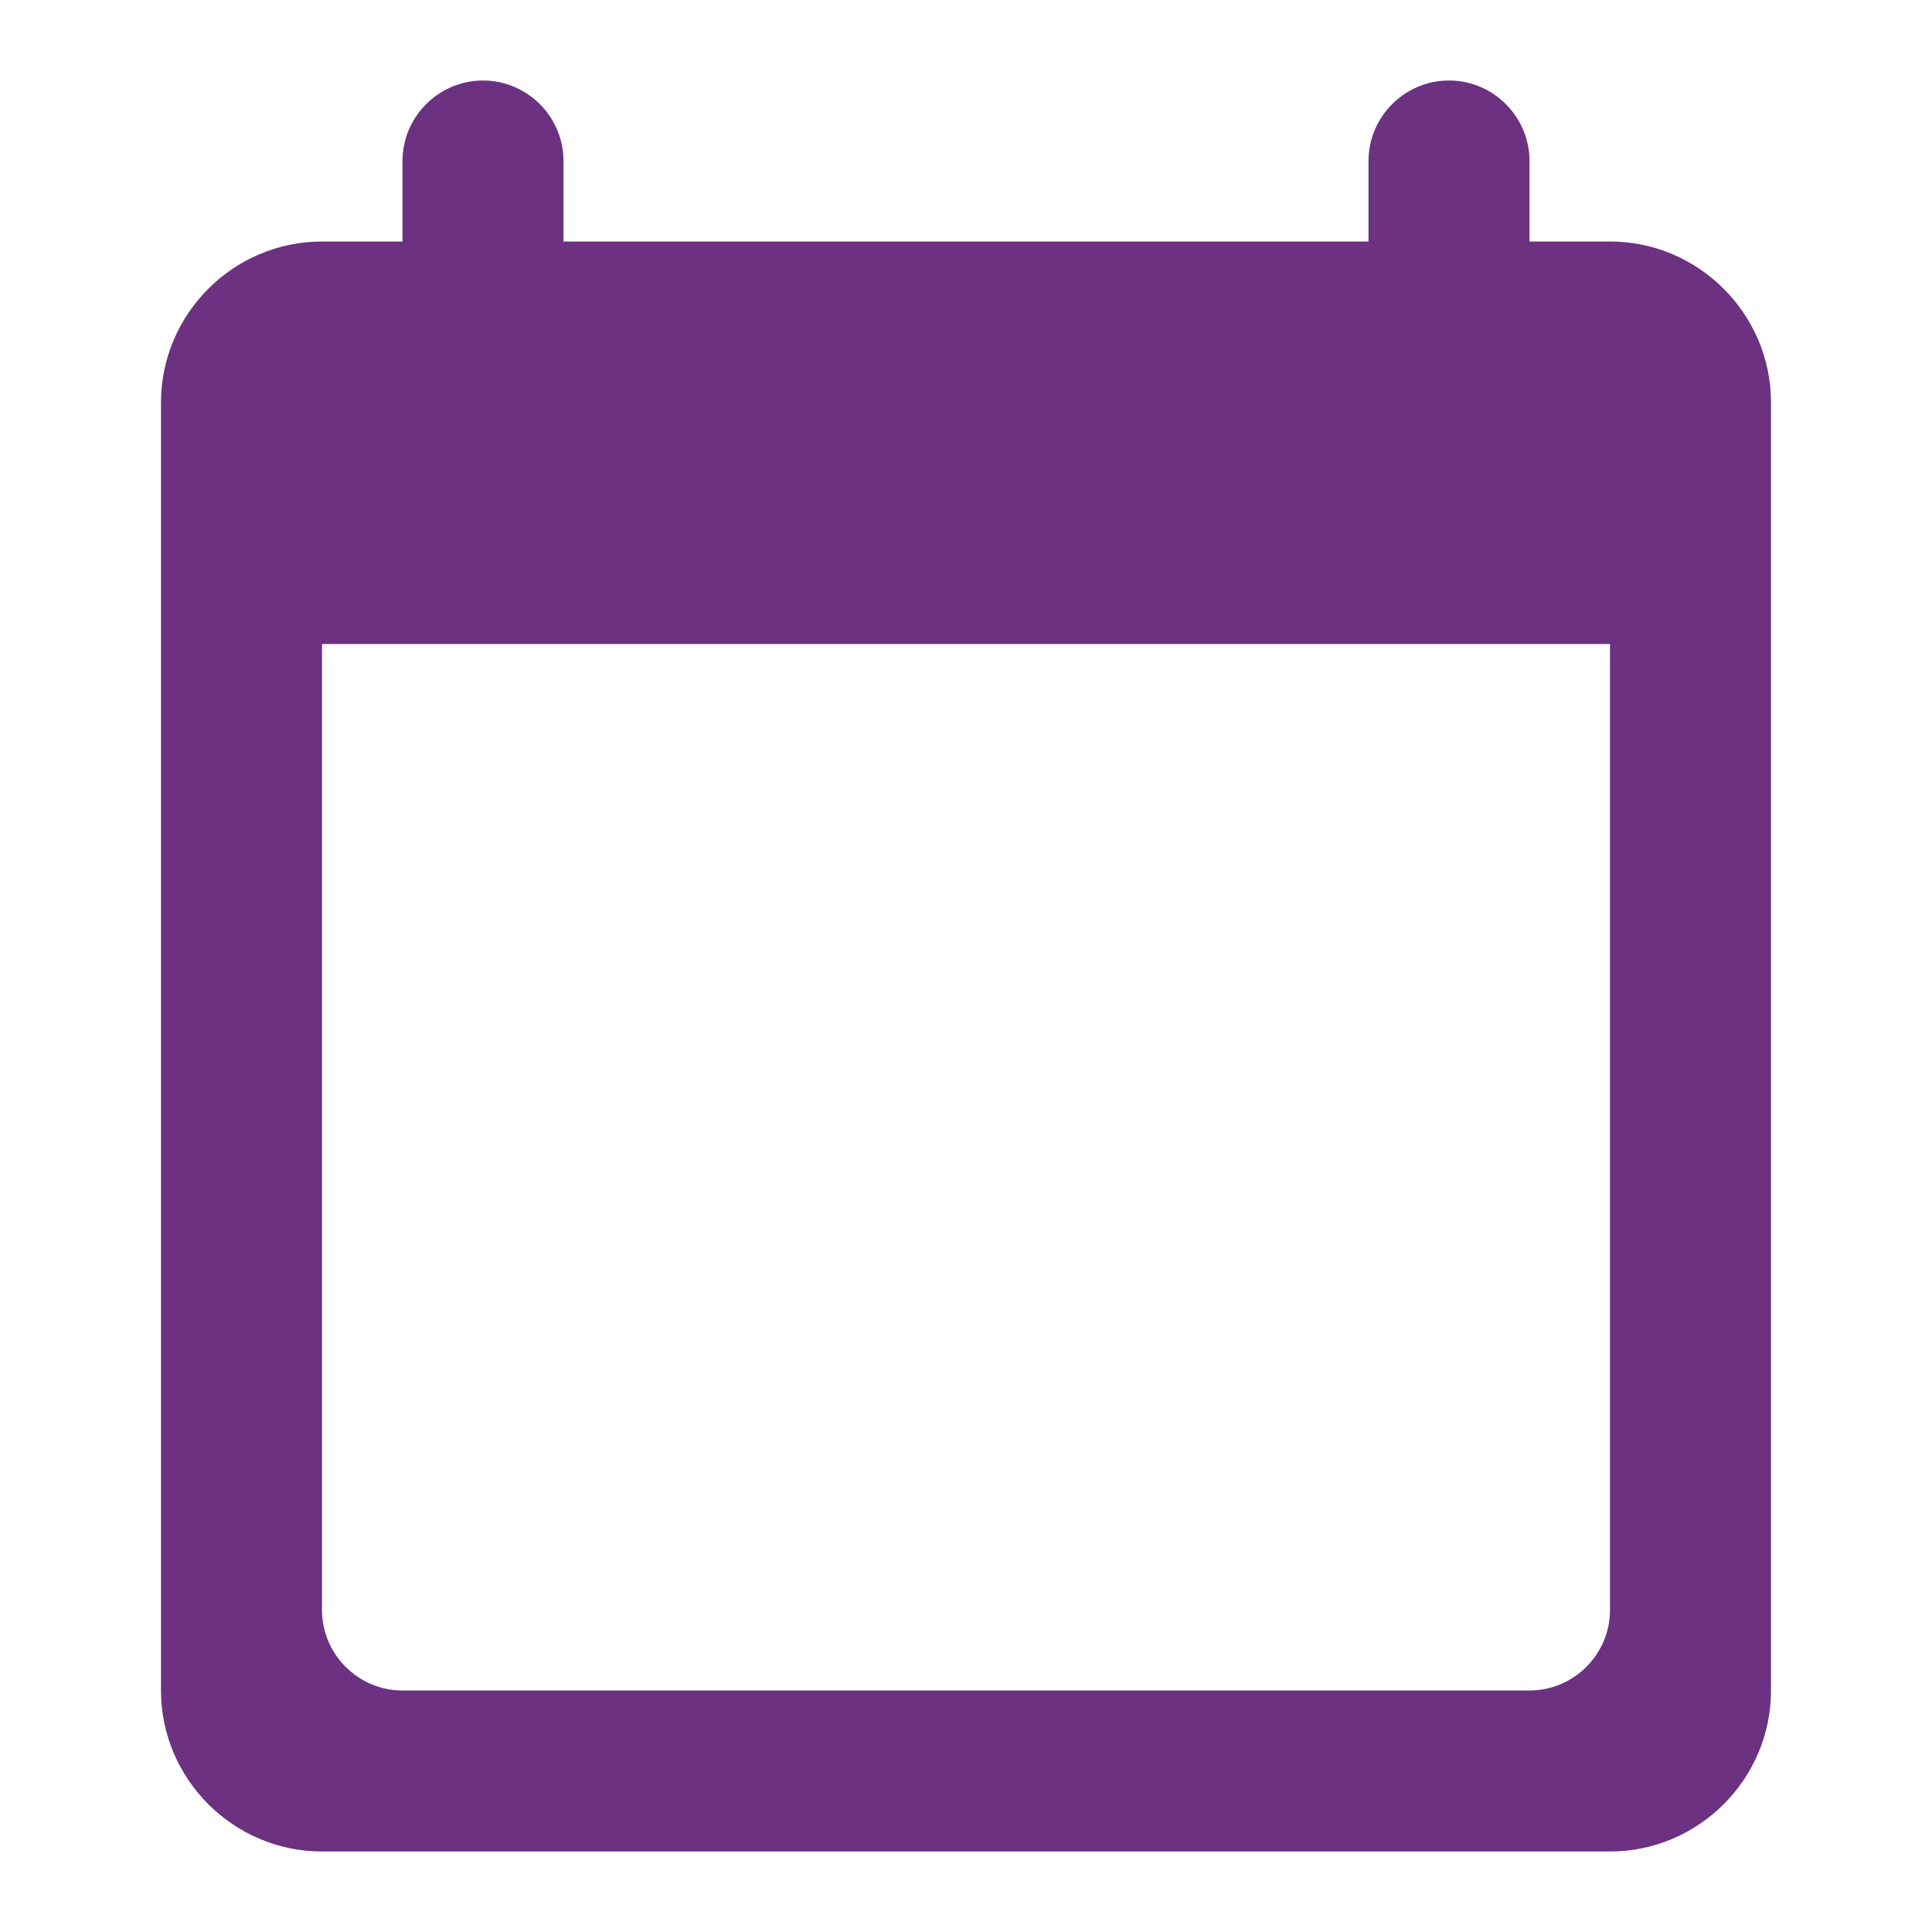 <svg width="30" height="30" viewBox="0 0 30 30" fill="none" xmlns="http://www.w3.org/2000/svg">
<path d="M25 3.75H23.75V2.5C23.75 1.813 23.188 1.25 22.5 1.25C21.812 1.25 21.25 1.813 21.25 2.5V3.75H8.75V2.5C8.75 1.813 8.188 1.25 7.5 1.25C6.812 1.25 6.25 1.813 6.25 2.5V3.75H5C3.625 3.75 2.5 4.875 2.5 6.25V26.25C2.5 27.625 3.625 28.75 5 28.75H25C26.375 28.75 27.5 27.625 27.5 26.25V6.25C27.5 4.875 26.375 3.75 25 3.75ZM23.75 26.25H6.25C5.562 26.25 5 25.688 5 25V10H25V25C25 25.688 24.438 26.25 23.75 26.25Z" fill="#6C3180"/>
</svg>
